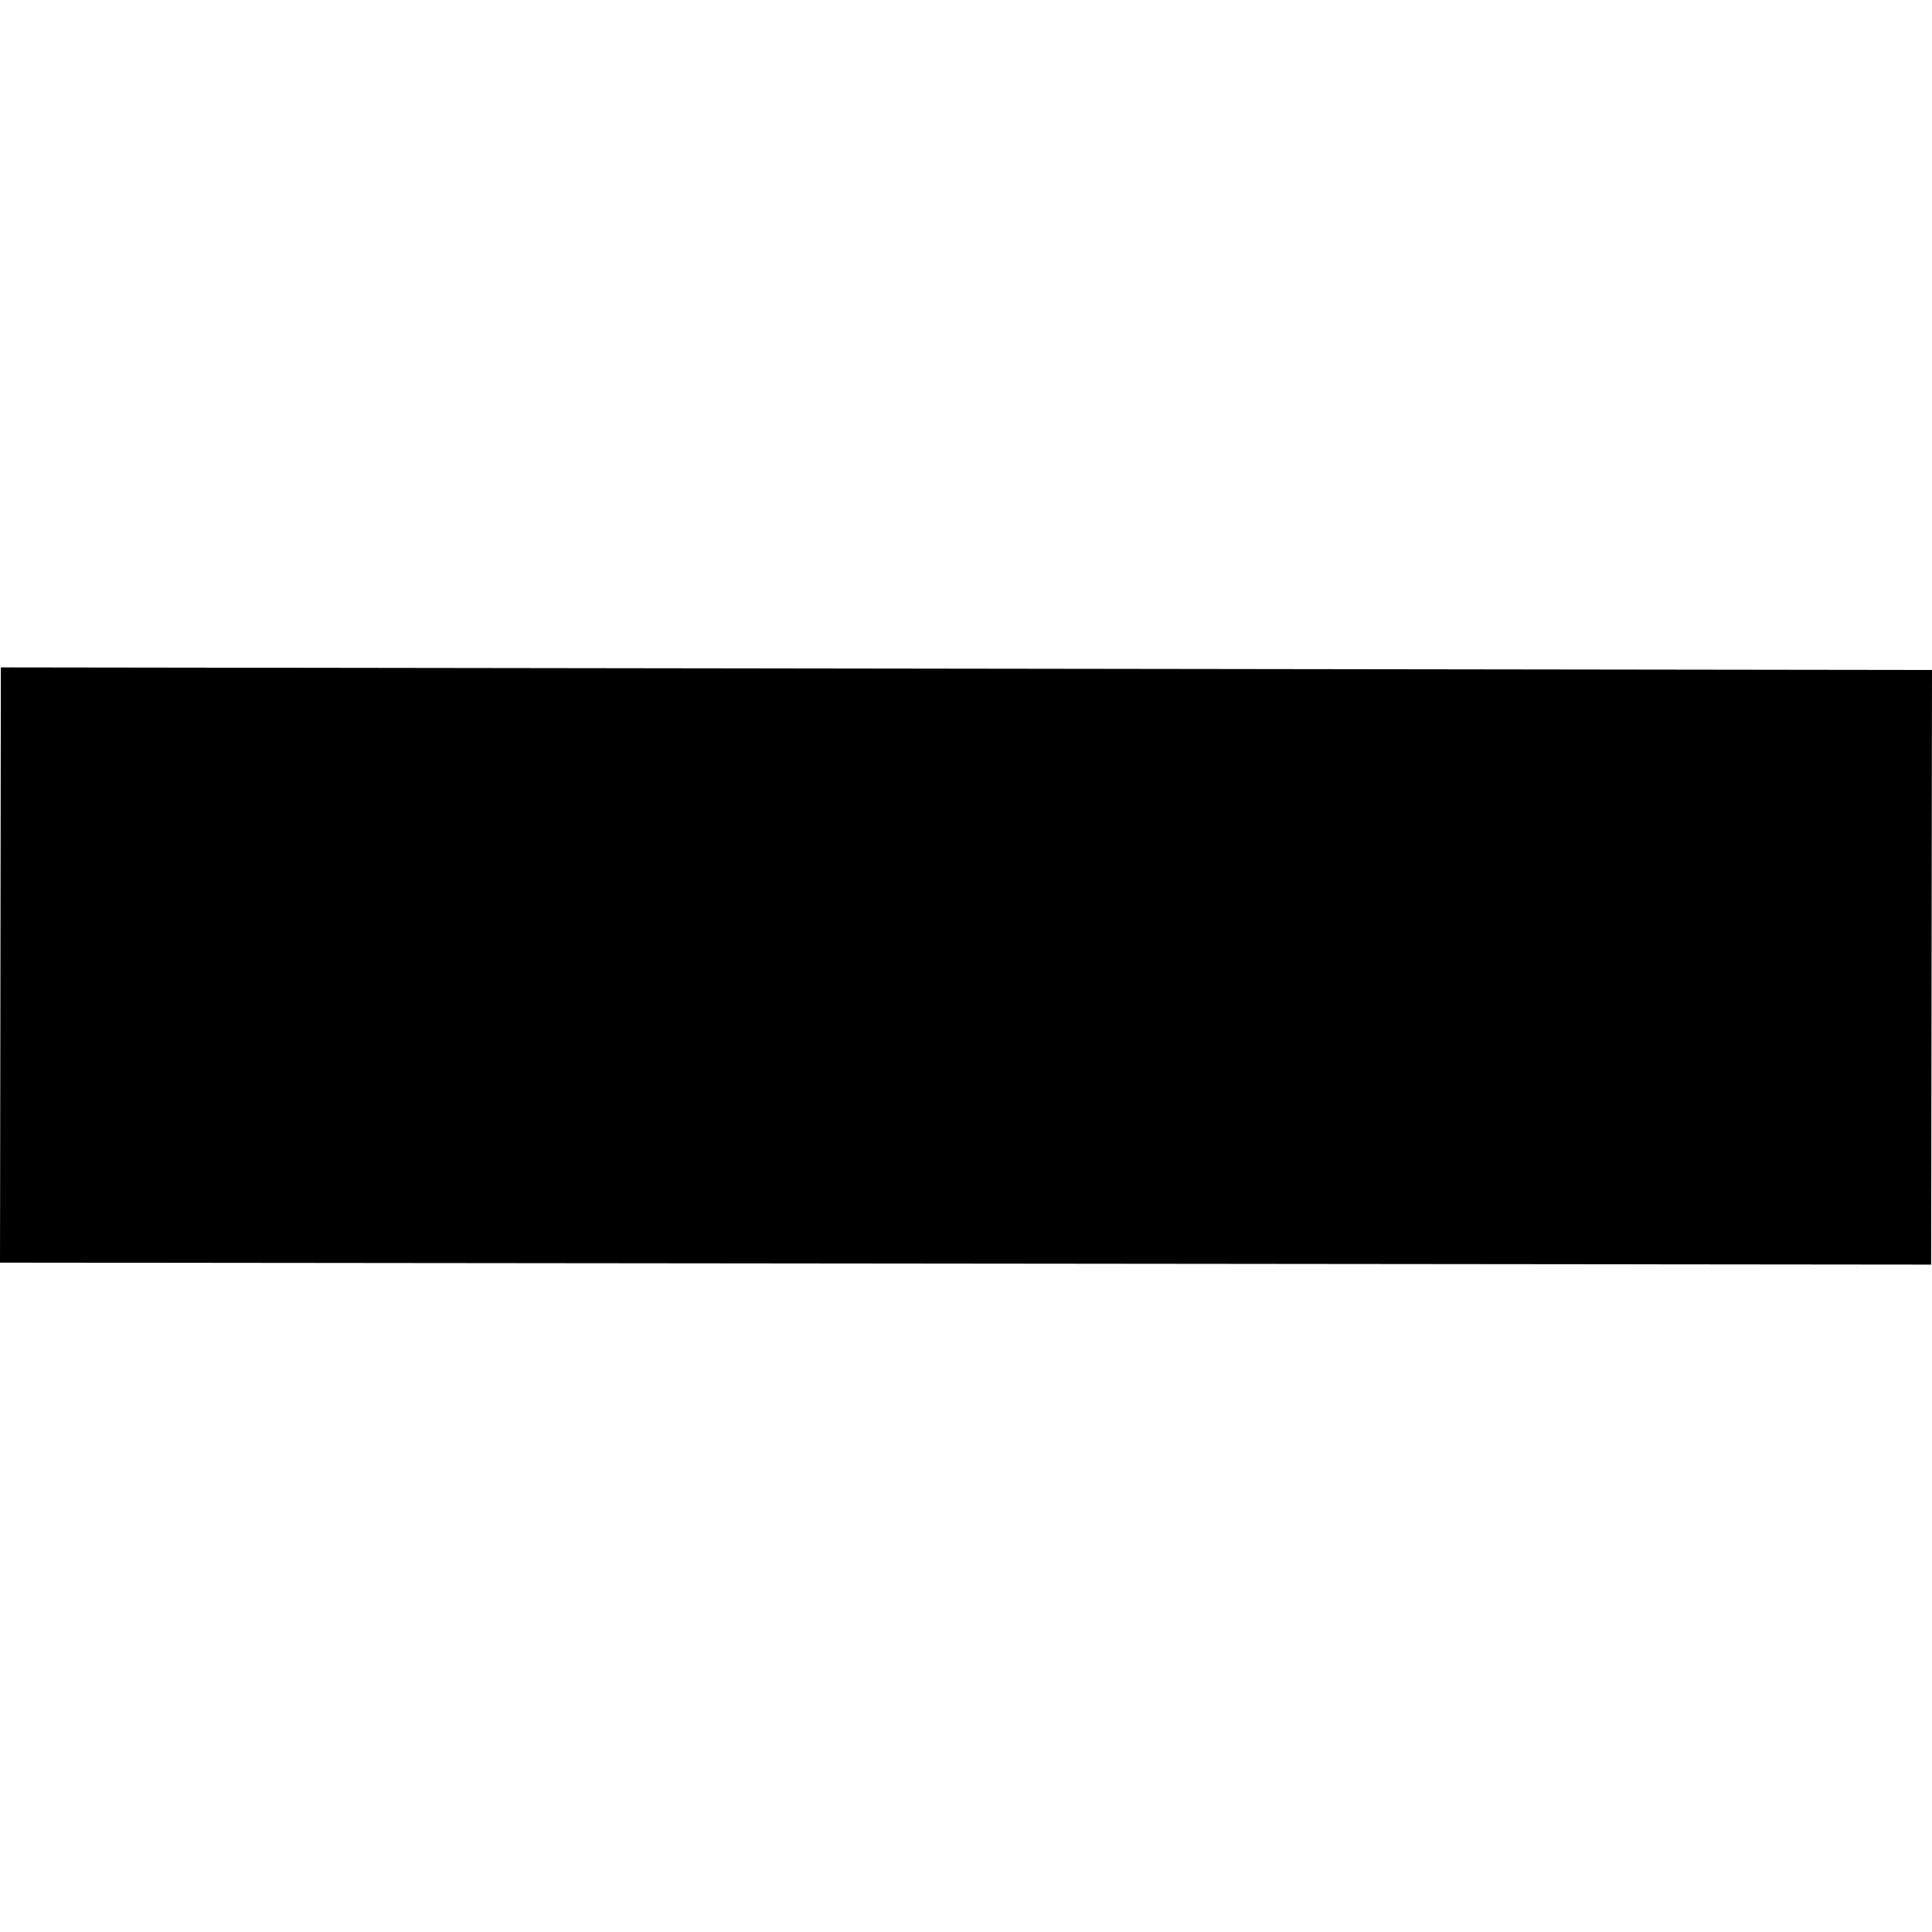 <?xml version="1.0" encoding="utf-8" standalone="no"?>
<!DOCTYPE svg PUBLIC "-//W3C//DTD SVG 1.1//EN"
  "http://www.w3.org/Graphics/SVG/1.1/DTD/svg11.dtd">
<!-- Created with matplotlib (https://matplotlib.org/) -->
<svg height="288pt" version="1.1" viewBox="0 0 288 288" width="288pt" xmlns="http://www.w3.org/2000/svg" xmlns:xlink="http://www.w3.org/1999/xlink">
 <defs>
  <style type="text/css">
*{stroke-linecap:butt;stroke-linejoin:round;}
  </style>
 </defs>
 <g id="figure_1">
  <g id="patch_1">
   <path d="M 0 288 
L 288 288 
L 288 0 
L 0 0 
z
" style="fill:none;opacity:0;"/>
  </g>
  <g id="axes_1">
   <g id="PatchCollection_1">
    <path clip-path="url(#p5aceaf2fb8)" d="M 0.128 99.488 
L 288 99.876 
L 287.872 188.512 
L 0 188.22 
L 0.128 99.488 
"/>
   </g>
  </g>
 </g>
 <defs>
  <clipPath id="p5aceaf2fb8">
   <rect height="89.024" width="288" x="0" y="99.488"/>
  </clipPath>
 </defs>
</svg>
